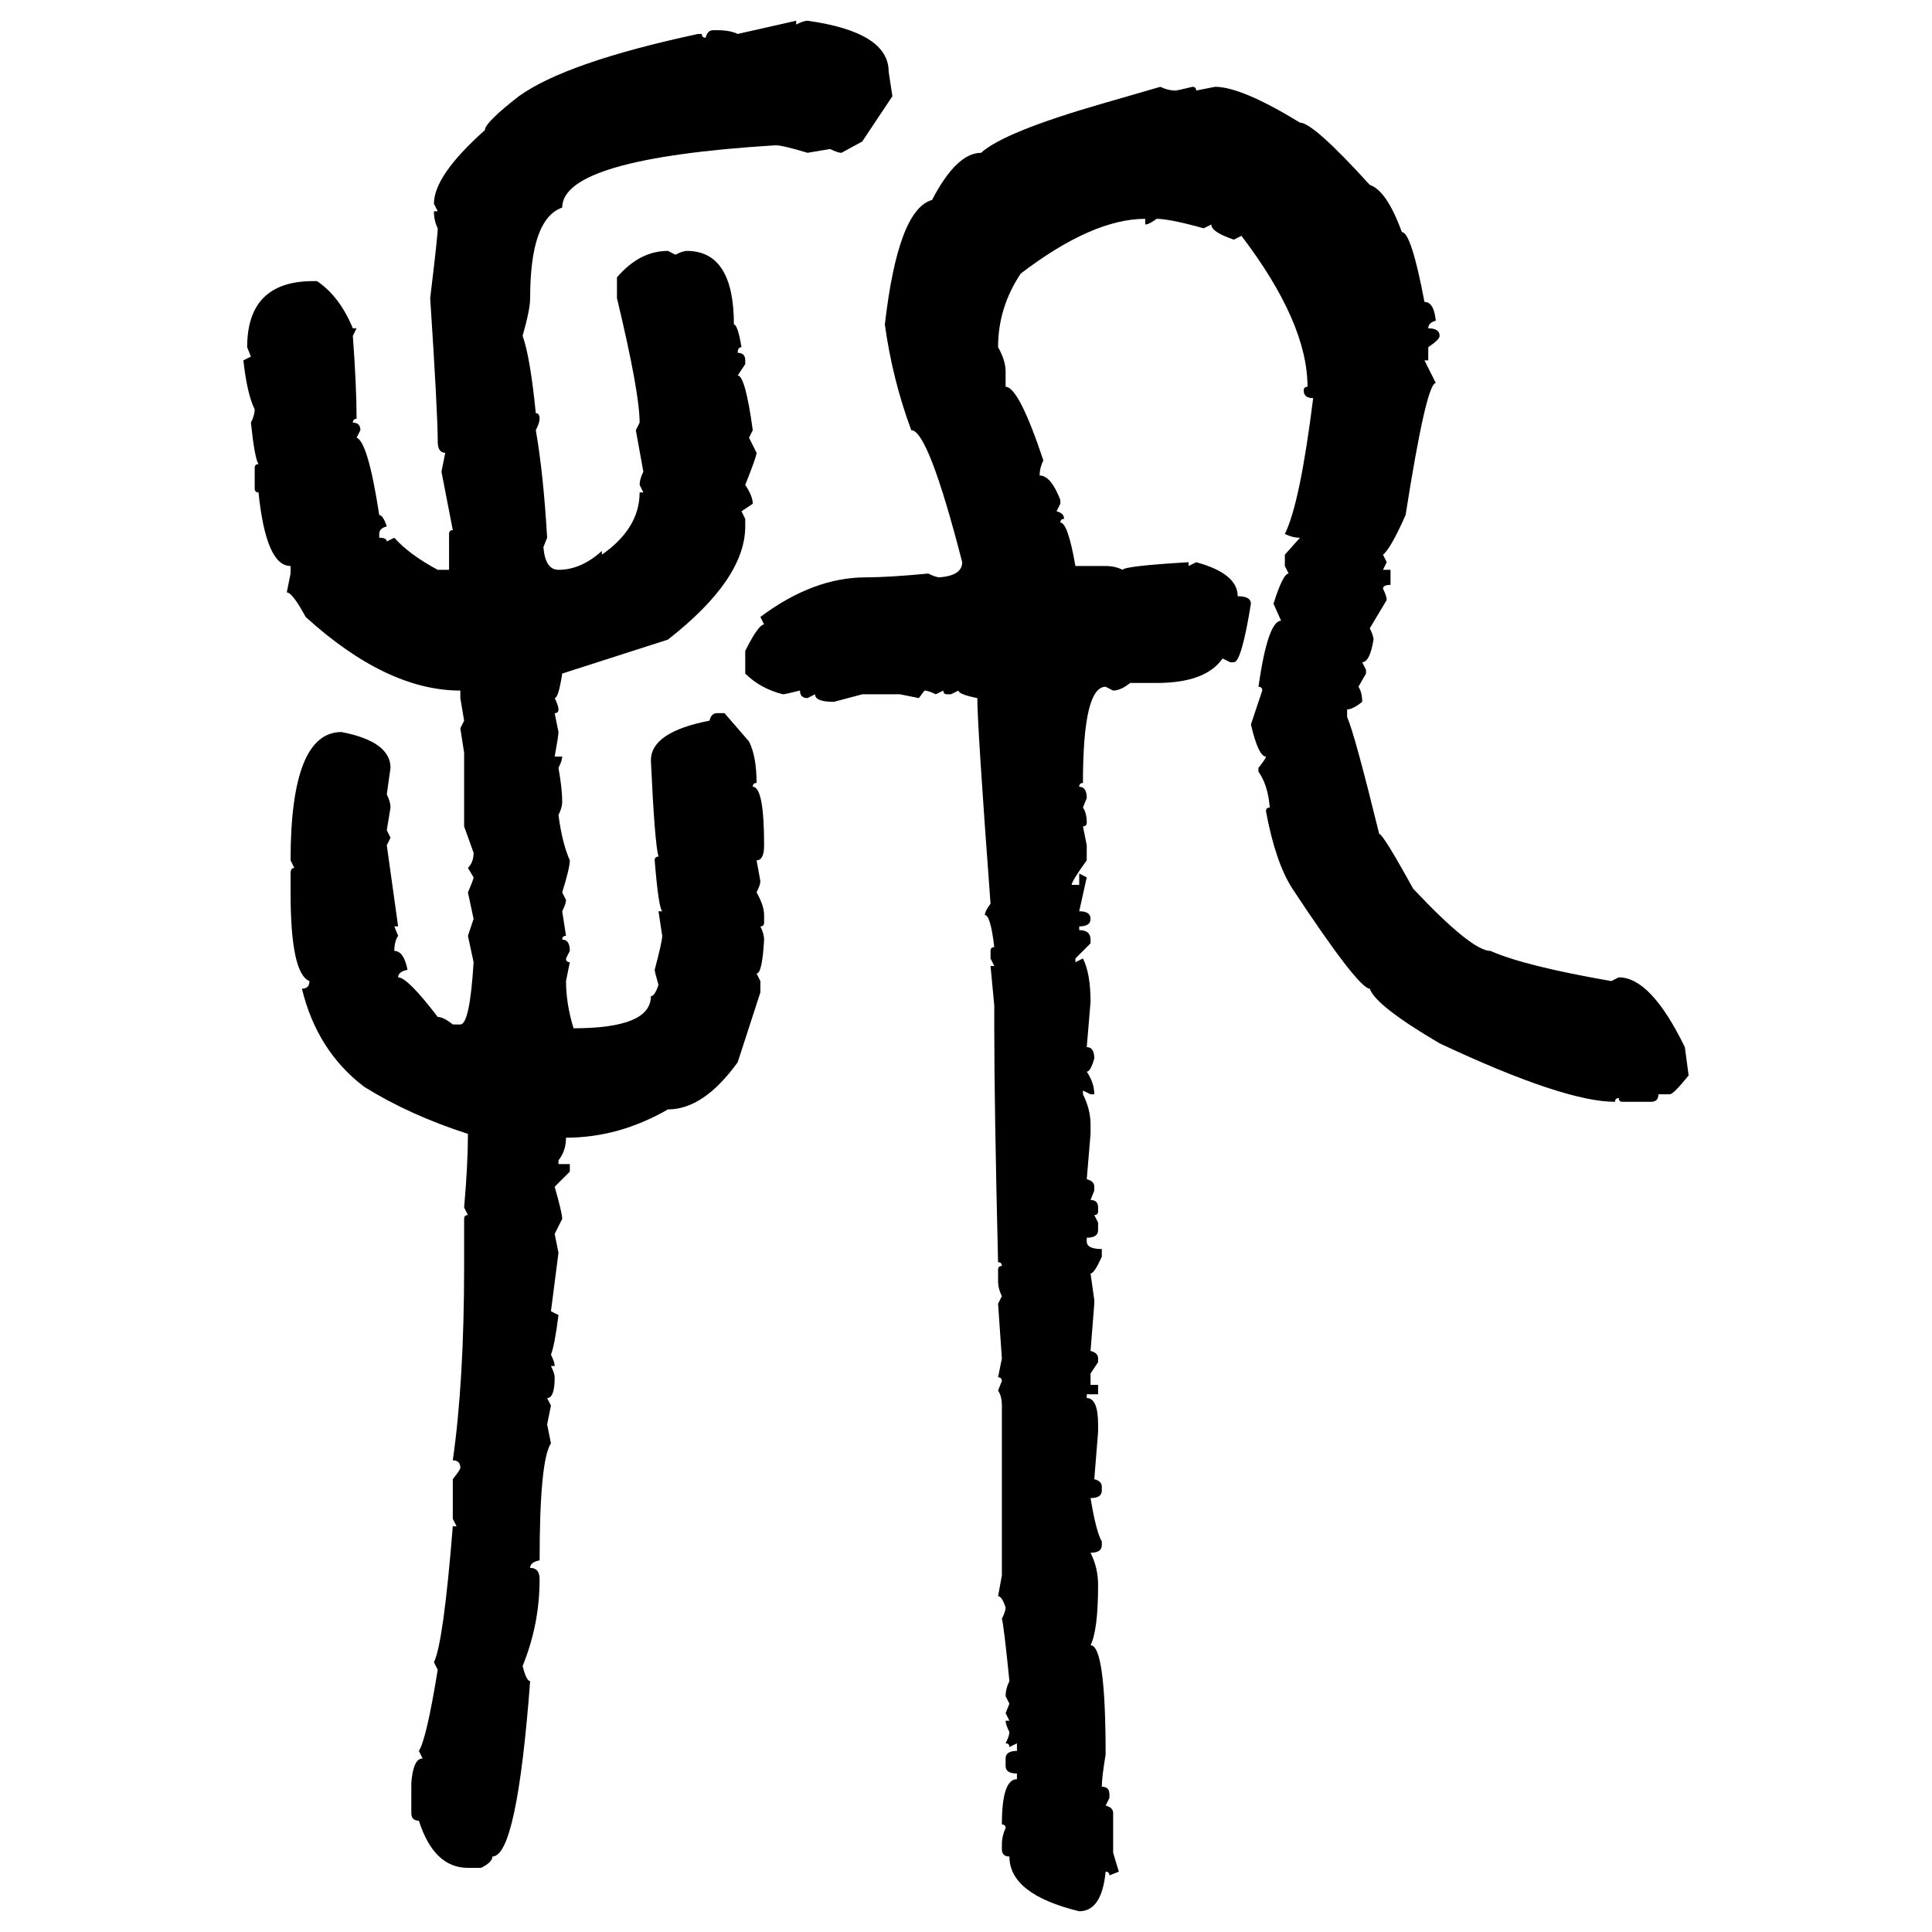 <svg xmlns="http://www.w3.org/2000/svg" xmlns:xlink="http://www.w3.org/1999/xlink" width="300" height="300"><path d="M114.55 5.27L123.63 3.22L123.63 3.81Q124.80 3.22 125.39 3.22L125.39 3.22Q137.99 4.98 137.99 11.13L137.99 11.13L138.57 14.94L133.89 21.97L130.66 23.73Q130.08 23.73 128.91 23.14L128.91 23.14L125.39 23.73Q121.58 22.56 120.41 22.56L120.41 22.56Q87.30 24.61 87.30 32.23L87.30 32.23Q82.32 33.98 82.32 46.29L82.32 46.29Q82.32 48.05 81.15 52.15L81.15 52.15Q82.32 55.37 83.20 64.16L83.20 64.16Q83.79 64.16 83.79 65.04L83.79 65.04Q83.79 65.63 83.20 66.80L83.20 66.80Q84.38 73.54 84.96 83.50L84.96 83.50L84.38 84.96Q84.67 88.48 86.72 88.48L86.72 88.48Q90.23 88.48 93.46 85.55L93.46 85.55L93.46 86.13Q99.32 82.03 99.32 76.46L99.32 76.46L99.90 76.46L99.32 75.29Q99.32 74.41 99.90 73.24L99.90 73.24L98.73 66.80L99.32 65.63Q99.32 60.94 95.80 46.29L95.80 46.29L95.80 43.07Q99.32 38.96 103.71 38.96L103.71 38.96L104.88 39.55Q106.05 38.96 106.64 38.96L106.64 38.96Q113.96 38.96 113.96 50.39L113.96 50.39Q114.55 50.39 115.14 53.91L115.14 53.91Q114.55 53.91 114.55 54.79L114.55 54.79Q115.72 54.79 115.72 55.96L115.72 55.96L115.72 56.54L114.55 58.30Q115.72 58.30 116.89 66.80L116.89 66.80L116.31 67.97L117.48 70.31Q117.48 70.90 115.72 75.29L115.72 75.29Q116.89 77.05 116.89 78.22L116.89 78.22L115.14 79.39L115.72 80.57L115.72 81.74Q115.72 89.94 103.71 99.32L103.71 99.32L87.30 104.59Q86.72 108.40 86.13 108.40L86.13 108.40Q86.72 109.57 86.72 110.16L86.72 110.16Q86.72 110.74 86.13 110.74L86.13 110.74L86.72 113.67Q86.72 114.26 86.13 117.48L86.13 117.48L87.30 117.48Q87.30 118.07 86.72 119.24L86.72 119.24Q87.30 122.46 87.30 124.51L87.30 124.51Q87.30 125.39 86.72 126.56L86.72 126.56Q87.30 130.96 88.48 133.59L88.48 133.59Q88.48 134.77 87.30 138.57L87.30 138.57L87.89 139.75Q87.89 140.33 87.30 141.50L87.30 141.50L87.89 145.31Q87.30 145.31 87.30 145.90L87.30 145.90Q88.48 145.90 88.48 147.66L88.48 147.66L87.89 148.83Q87.89 149.41 88.48 149.41L88.48 149.41L87.89 152.34Q87.89 155.86 89.06 159.67L89.06 159.67Q101.07 159.67 101.07 154.69L101.07 154.69Q101.66 154.69 102.25 152.93L102.25 152.93Q101.66 150.88 101.66 150.59L101.66 150.59Q102.83 146.19 102.83 145.31L102.83 145.31L102.25 141.50L102.83 141.50Q102.25 140.92 101.66 133.59L101.66 133.59Q101.66 133.01 102.25 133.01L102.25 133.01Q101.66 130.96 101.07 118.07L101.07 118.07Q101.07 113.67 110.16 111.91L110.16 111.91Q110.45 110.74 111.33 110.74L111.33 110.74L112.50 110.74L116.31 115.14Q117.48 117.48 117.48 121.58L117.48 121.58Q116.89 121.58 116.89 122.17L116.89 122.17Q118.65 122.17 118.65 131.25L118.65 131.25Q118.65 133.59 117.48 133.59L117.48 133.59L118.07 136.82Q118.07 137.40 117.48 138.57L117.48 138.57Q118.65 140.63 118.65 142.09L118.65 142.09L118.65 143.26Q118.65 143.85 118.07 143.85L118.07 143.85Q118.65 145.02 118.65 145.90L118.65 145.90Q118.36 151.17 117.48 151.17L117.48 151.17L118.07 152.34L118.07 154.10L114.55 164.94Q109.28 172.27 103.71 172.27L103.71 172.27Q96.09 176.66 87.89 176.66L87.89 176.66Q87.89 178.71 86.72 180.18L86.72 180.18L86.72 180.76L88.48 180.76L88.48 181.93L86.13 184.28Q87.30 188.38 87.30 189.26L87.30 189.26L86.13 191.60L86.72 194.53L85.55 203.61L86.72 204.20Q86.13 208.89 85.55 210.35L85.55 210.35Q86.13 211.52 86.13 212.11L86.13 212.11L85.55 212.11Q86.13 213.28 86.13 213.87L86.13 213.87Q86.13 217.09 84.96 217.09L84.96 217.09L85.55 218.26L84.96 221.19L85.55 224.12Q83.79 226.76 83.79 242.29L83.79 242.29Q82.32 242.58 82.32 243.46L82.32 243.46Q83.79 243.46 83.79 245.21L83.79 245.21Q83.79 252.25 81.15 258.69L81.15 258.69Q81.74 261.04 82.32 261.04L82.32 261.04Q80.27 288.28 76.46 288.28L76.46 288.28Q76.46 289.16 74.71 290.04L74.71 290.04L72.66 290.04Q67.38 290.04 65.04 282.71L65.04 282.71Q63.87 282.71 63.87 281.54L63.87 281.54L63.87 276.86Q64.16 273.05 65.63 273.05L65.63 273.05L65.04 271.88Q66.21 270.12 67.97 259.28L67.97 259.28L67.38 258.11Q68.85 255.18 70.31 237.01L70.31 237.01L70.90 237.01L70.31 235.84L70.31 229.69Q71.48 228.22 71.48 227.93L71.48 227.93Q71.48 226.76 70.31 226.76L70.31 226.76Q72.07 214.45 72.07 196.58L72.07 196.58L72.07 189.26Q72.07 188.67 72.66 188.67L72.66 188.67L72.07 187.50Q72.66 180.76 72.66 176.07L72.66 176.07Q63.57 173.14 56.54 168.75L56.54 168.75Q49.22 163.18 46.88 153.52L46.88 153.52Q48.05 153.52 48.05 152.34L48.05 152.34Q45.12 151.17 45.12 138.57L45.12 138.57L45.12 135.64Q45.12 134.77 45.70 134.77L45.70 134.77L45.12 133.59Q45.12 113.67 53.03 113.67L53.03 113.67Q60.64 115.14 60.64 119.24L60.64 119.24L60.06 123.34Q60.64 124.51 60.64 125.39L60.64 125.39L60.06 128.91L60.64 130.08L60.06 131.25L61.82 143.85L61.23 143.85L61.82 145.31Q61.23 146.19 61.23 147.66L61.23 147.66Q62.70 147.66 63.28 150.59L63.28 150.59Q61.82 150.88 61.82 151.76L61.82 151.76Q63.28 151.76 67.97 157.91L67.97 157.91Q68.85 157.91 70.31 159.08L70.31 159.08L71.48 159.08Q72.95 159.08 73.54 149.41L73.54 149.41L72.66 145.31L73.54 142.68L72.66 138.57Q73.54 136.52 73.54 136.23L73.54 136.23L72.66 134.77Q73.54 133.89 73.54 132.42L73.54 132.42L72.07 128.32L72.07 116.89L71.48 113.09L72.07 111.91L71.48 108.40L71.48 107.23Q60.06 107.23 47.46 95.80L47.46 95.80Q45.41 91.99 44.53 91.99L44.53 91.99L45.12 89.06L45.12 87.89Q41.31 87.89 40.14 76.46L40.14 76.46Q39.55 76.46 39.55 75.88L39.55 75.88L39.55 72.66Q39.55 72.07 40.14 72.07L40.14 72.07Q39.55 71.19 38.96 65.63L38.96 65.63Q39.55 64.45 39.55 63.57L39.55 63.57Q38.38 61.23 37.79 55.96L37.79 55.96L38.96 55.37L38.38 53.91Q38.38 43.65 48.63 43.65L48.63 43.65L49.22 43.65Q52.73 46.00 54.79 50.98L54.79 50.98L55.37 50.98L54.79 52.15Q55.37 60.06 55.37 65.04L55.37 65.04Q54.79 65.04 54.79 65.63L54.79 65.63Q55.96 65.63 55.96 66.80L55.96 66.80L55.37 67.97Q57.13 68.55 58.89 79.98L58.89 79.98Q59.47 79.98 60.06 81.74L60.06 81.74Q58.89 82.03 58.89 82.91L58.89 82.91L58.89 83.50Q60.06 83.50 60.06 84.08L60.06 84.08L61.23 83.50Q63.57 86.13 67.97 88.48L67.97 88.48L69.73 88.48L69.73 82.91Q69.73 82.32 70.31 82.32L70.31 82.32L68.55 73.24L69.14 70.31Q67.97 70.31 67.97 68.55L67.97 68.55Q67.97 64.16 66.80 46.29L66.80 46.29Q67.97 36.62 67.97 35.45L67.97 35.45Q67.38 34.28 67.38 32.81L67.38 32.81L67.97 32.81L67.38 31.64Q67.38 27.25 75.29 20.21L75.29 20.21Q75.29 19.04 80.57 14.94L80.57 14.94Q87.89 9.67 108.40 5.27L108.40 5.27L108.98 5.27Q108.98 5.86 109.57 5.86L109.57 5.86Q109.86 4.69 110.74 4.69L110.74 4.69L111.33 4.69Q113.38 4.69 114.55 5.27L114.55 5.27ZM171.09 16.11L180.18 13.48Q181.35 14.06 182.52 14.06L182.52 14.06Q182.81 14.06 185.16 13.48L185.16 13.48Q185.74 13.48 185.74 14.06L185.74 14.06L188.67 13.48Q192.77 13.48 201.86 19.04L201.86 19.04Q203.91 19.04 212.70 28.71L212.70 28.71Q215.33 29.59 217.68 36.04L217.68 36.04Q219.14 36.04 221.19 46.88L221.19 46.88Q222.66 46.88 222.95 49.80L222.95 49.80Q221.78 50.10 221.78 50.98L221.78 50.98Q223.54 50.98 223.54 52.15L223.54 52.15Q223.54 52.73 221.78 53.91L221.78 53.91L221.78 55.96L221.19 55.96L222.95 59.47Q221.48 59.47 218.26 79.98L218.26 79.98Q215.92 85.25 214.75 86.13L214.75 86.13L215.33 87.30L214.75 88.48L215.92 88.48L215.92 90.82Q214.75 90.82 214.75 91.41L214.75 91.41Q215.33 92.58 215.33 93.16L215.33 93.16L212.70 97.56Q213.28 98.73 213.28 99.32L213.28 99.32Q212.70 102.83 211.52 102.83L211.52 102.83L212.11 104.00L212.11 104.59L210.94 106.64Q211.52 107.52 211.52 108.98L211.52 108.98Q210.06 110.16 209.18 110.16L209.18 110.16L209.18 111.33Q210.35 113.96 214.16 129.49L214.16 129.49Q214.75 129.49 219.43 137.99L219.43 137.99Q228.52 147.66 231.45 147.66L231.45 147.66Q236.72 150 250.20 152.34L250.20 152.34L251.37 151.76Q256.35 151.76 261.62 162.60L261.62 162.60L262.21 166.99Q259.86 169.92 259.28 169.92L259.28 169.92L257.52 169.92Q257.52 171.09 256.35 171.09L256.35 171.09L251.95 171.09Q251.37 171.09 251.37 170.51L251.37 170.51Q250.78 170.51 250.78 171.09L250.78 171.09Q242.87 171.09 223.54 162.01L223.54 162.01Q213.57 156.15 212.70 153.52L212.70 153.52Q210.94 153.52 200.68 137.99L200.68 137.99Q198.05 133.89 196.58 125.98L196.58 125.98Q196.58 125.39 197.17 125.39L197.17 125.39Q196.88 121.88 195.41 119.82L195.41 119.82L195.41 119.24Q196.58 117.77 196.58 117.48L196.58 117.48Q195.41 117.48 194.24 112.50L194.24 112.50L196.00 107.23Q196.00 106.64 195.41 106.64L195.41 106.64Q196.88 96.39 198.93 96.39L198.93 96.39L197.75 93.75Q199.22 89.06 200.10 89.06L200.10 89.06L199.51 87.89L199.51 86.13L201.86 83.50Q200.68 83.50 199.51 82.91L199.51 82.91Q201.86 78.22 203.91 61.82L203.91 61.82Q202.44 61.82 202.44 60.64L202.44 60.64Q202.44 60.06 203.03 60.06L203.03 60.06Q203.03 50.10 192.77 36.62L192.77 36.62L191.60 37.21Q188.09 36.04 188.09 34.86L188.09 34.86L186.91 35.45Q181.64 33.98 179.59 33.98L179.59 33.98Q178.42 34.86 177.83 34.86L177.83 34.86L177.83 33.98Q169.63 33.98 158.50 42.48L158.50 42.48Q154.98 47.75 154.98 53.91L154.98 53.91Q156.15 55.96 156.15 57.71L156.15 57.71L156.15 60.06Q158.20 60.06 162.01 71.48L162.01 71.48Q161.43 72.66 161.43 73.83L161.43 73.83Q163.18 73.83 164.65 77.64L164.65 77.64L164.65 78.22L164.06 79.39Q165.23 79.69 165.23 80.57L165.23 80.57Q164.65 80.57 164.65 81.15L164.65 81.15Q165.82 81.15 166.99 87.89L166.99 87.89L171.68 87.89Q173.14 87.89 174.32 88.48L174.32 88.48Q174.61 87.89 184.57 87.30L184.57 87.30L184.57 87.89L185.74 87.30Q192.19 89.06 192.19 92.58L192.19 92.58Q194.24 92.58 194.24 93.75L194.24 93.75Q192.77 102.83 191.60 102.83L191.60 102.83L191.02 102.83L189.84 102.25Q187.21 106.05 179.59 106.05L179.59 106.05L175.49 106.05Q174.02 107.23 172.85 107.23L172.85 107.23L171.68 106.64Q168.16 106.64 168.16 121.58L168.16 121.58Q167.58 121.58 167.58 122.17L167.58 122.17Q168.75 122.17 168.75 123.93L168.75 123.93L168.16 125.39Q168.75 126.27 168.75 127.73L168.75 127.73Q168.75 128.32 168.16 128.32L168.16 128.32L168.75 131.25L168.75 133.59Q166.41 136.82 166.41 137.40L166.41 137.40L167.58 137.40L167.58 135.64L168.75 136.23L167.58 141.50Q169.34 141.50 169.34 142.68L169.34 142.68Q169.34 143.85 167.58 143.85L167.58 143.85L167.58 144.43Q169.34 144.43 169.34 145.90L169.34 145.90L169.34 146.48L166.99 148.83L166.99 149.41L168.16 148.83Q169.34 151.17 169.34 155.57L169.34 155.57L168.75 162.60Q169.92 162.60 169.92 164.36L169.92 164.36Q169.34 166.41 168.75 166.41L168.75 166.41Q169.92 168.16 169.92 169.92L169.92 169.92L169.34 169.92L168.16 169.34L168.16 169.92Q169.34 172.27 169.34 174.61L169.34 174.61L169.34 176.07L168.75 183.11Q169.92 183.40 169.92 184.28L169.92 184.28L169.92 184.86L169.34 186.33Q170.51 186.33 170.51 187.50L170.51 187.50L170.51 188.09Q170.51 188.67 169.92 188.67L169.92 188.67L170.51 189.84L170.51 191.02Q170.51 192.19 168.75 192.19L168.75 192.19L168.75 192.77Q168.75 193.95 171.09 193.95L171.09 193.95L171.09 195.12Q169.92 197.75 169.34 197.75L169.34 197.75L169.92 201.86L169.92 202.44L169.34 209.77Q170.51 210.06 170.51 210.94L170.51 210.94L170.51 211.52L169.34 213.28L169.34 215.04L170.51 215.04L170.51 216.50L168.75 216.50L168.75 217.09Q170.51 217.09 170.51 221.19L170.51 221.19L170.51 222.36L169.92 229.69Q171.09 229.98 171.09 230.86L171.09 230.86L171.09 231.45Q171.09 232.62 169.34 232.62L169.34 232.62Q170.21 237.89 171.09 239.36L171.09 239.36L171.09 239.94Q171.09 241.11 169.34 241.11L169.34 241.11Q170.51 243.46 170.51 246.09L170.51 246.09Q170.51 253.13 169.34 255.47L169.34 255.47Q171.68 255.47 171.68 272.46L171.68 272.46Q171.09 275.98 171.09 277.44L171.09 277.44Q172.27 277.44 172.27 278.61L172.27 278.61L172.27 279.20L171.68 280.37Q172.85 280.66 172.85 281.54L172.85 281.54L172.85 287.70L173.73 290.63L172.27 291.21Q172.27 290.63 171.68 290.63L171.68 290.63Q171.09 296.78 167.58 296.78L167.58 296.78Q156.74 294.14 156.74 288.28L156.74 288.28Q155.57 288.28 155.57 287.11L155.57 287.11L155.57 286.52Q155.57 285.06 156.15 283.89L156.15 283.89Q156.15 283.30 155.57 283.30L155.57 283.30Q155.57 276.27 157.91 276.27L157.91 276.27L157.91 275.39Q156.15 275.39 156.15 274.22L156.15 274.22L156.15 273.05Q156.15 271.88 157.91 271.88L157.91 271.88L157.91 270.70L156.74 271.29Q156.74 270.70 156.15 270.70L156.15 270.70Q156.74 269.53 156.74 268.95L156.74 268.95Q156.15 267.77 156.15 267.19L156.15 267.19L156.74 267.19L156.15 266.02L156.74 264.55L156.15 263.38Q156.15 262.21 156.74 261.04L156.74 261.04Q155.86 252.25 155.57 251.37L155.57 251.37Q156.15 250.20 156.15 249.61L156.15 249.61Q155.57 247.85 154.98 247.85L154.98 247.85L155.57 244.63L155.57 218.26Q155.57 216.80 154.98 215.92L154.98 215.92L155.57 214.45Q155.57 213.87 154.98 213.87L154.98 213.87L155.57 210.94L154.98 202.44L155.57 201.27Q154.98 200.10 154.98 198.93L154.98 198.93L154.98 197.17Q154.98 196.58 155.57 196.58L155.57 196.58Q155.57 196.00 154.98 196.00L154.98 196.00Q154.39 171.68 154.39 159.67L154.39 159.67L154.39 156.15L153.81 150L154.39 150L153.81 148.83L153.81 147.66Q153.81 147.07 154.39 147.07L154.39 147.07Q153.81 142.09 152.93 142.09L152.93 142.09Q152.93 141.50 153.81 140.33L153.81 140.33Q151.76 112.79 151.76 108.40L151.76 108.40Q148.83 107.81 148.83 107.23L148.83 107.23L147.66 107.81L147.07 107.81Q146.48 107.81 146.48 107.23L146.48 107.23L145.31 107.81Q144.14 107.23 143.55 107.23L143.55 107.23L142.68 108.40L139.75 107.81L133.89 107.81L129.49 108.98Q126.56 108.98 126.56 107.81L126.56 107.81L125.39 108.40Q124.22 108.40 124.22 107.23L124.22 107.23Q121.88 107.81 121.58 107.81L121.58 107.81Q118.07 106.93 115.72 104.59L115.72 104.59L115.72 101.07Q117.77 96.97 118.65 96.97L118.65 96.97L118.07 95.80Q126.27 89.65 134.47 89.65L134.47 89.65Q137.99 89.65 144.14 89.06L144.14 89.06Q145.31 89.65 145.90 89.65L145.90 89.65Q149.41 89.36 149.41 87.30L149.41 87.30Q144.14 66.80 141.50 66.80L141.50 66.80Q138.57 58.89 137.40 50.39L137.40 50.39Q139.45 32.52 144.73 31.05L144.73 31.05Q148.54 23.73 152.34 23.73L152.34 23.73Q155.86 20.51 171.09 16.11L171.09 16.11Z"/></svg>